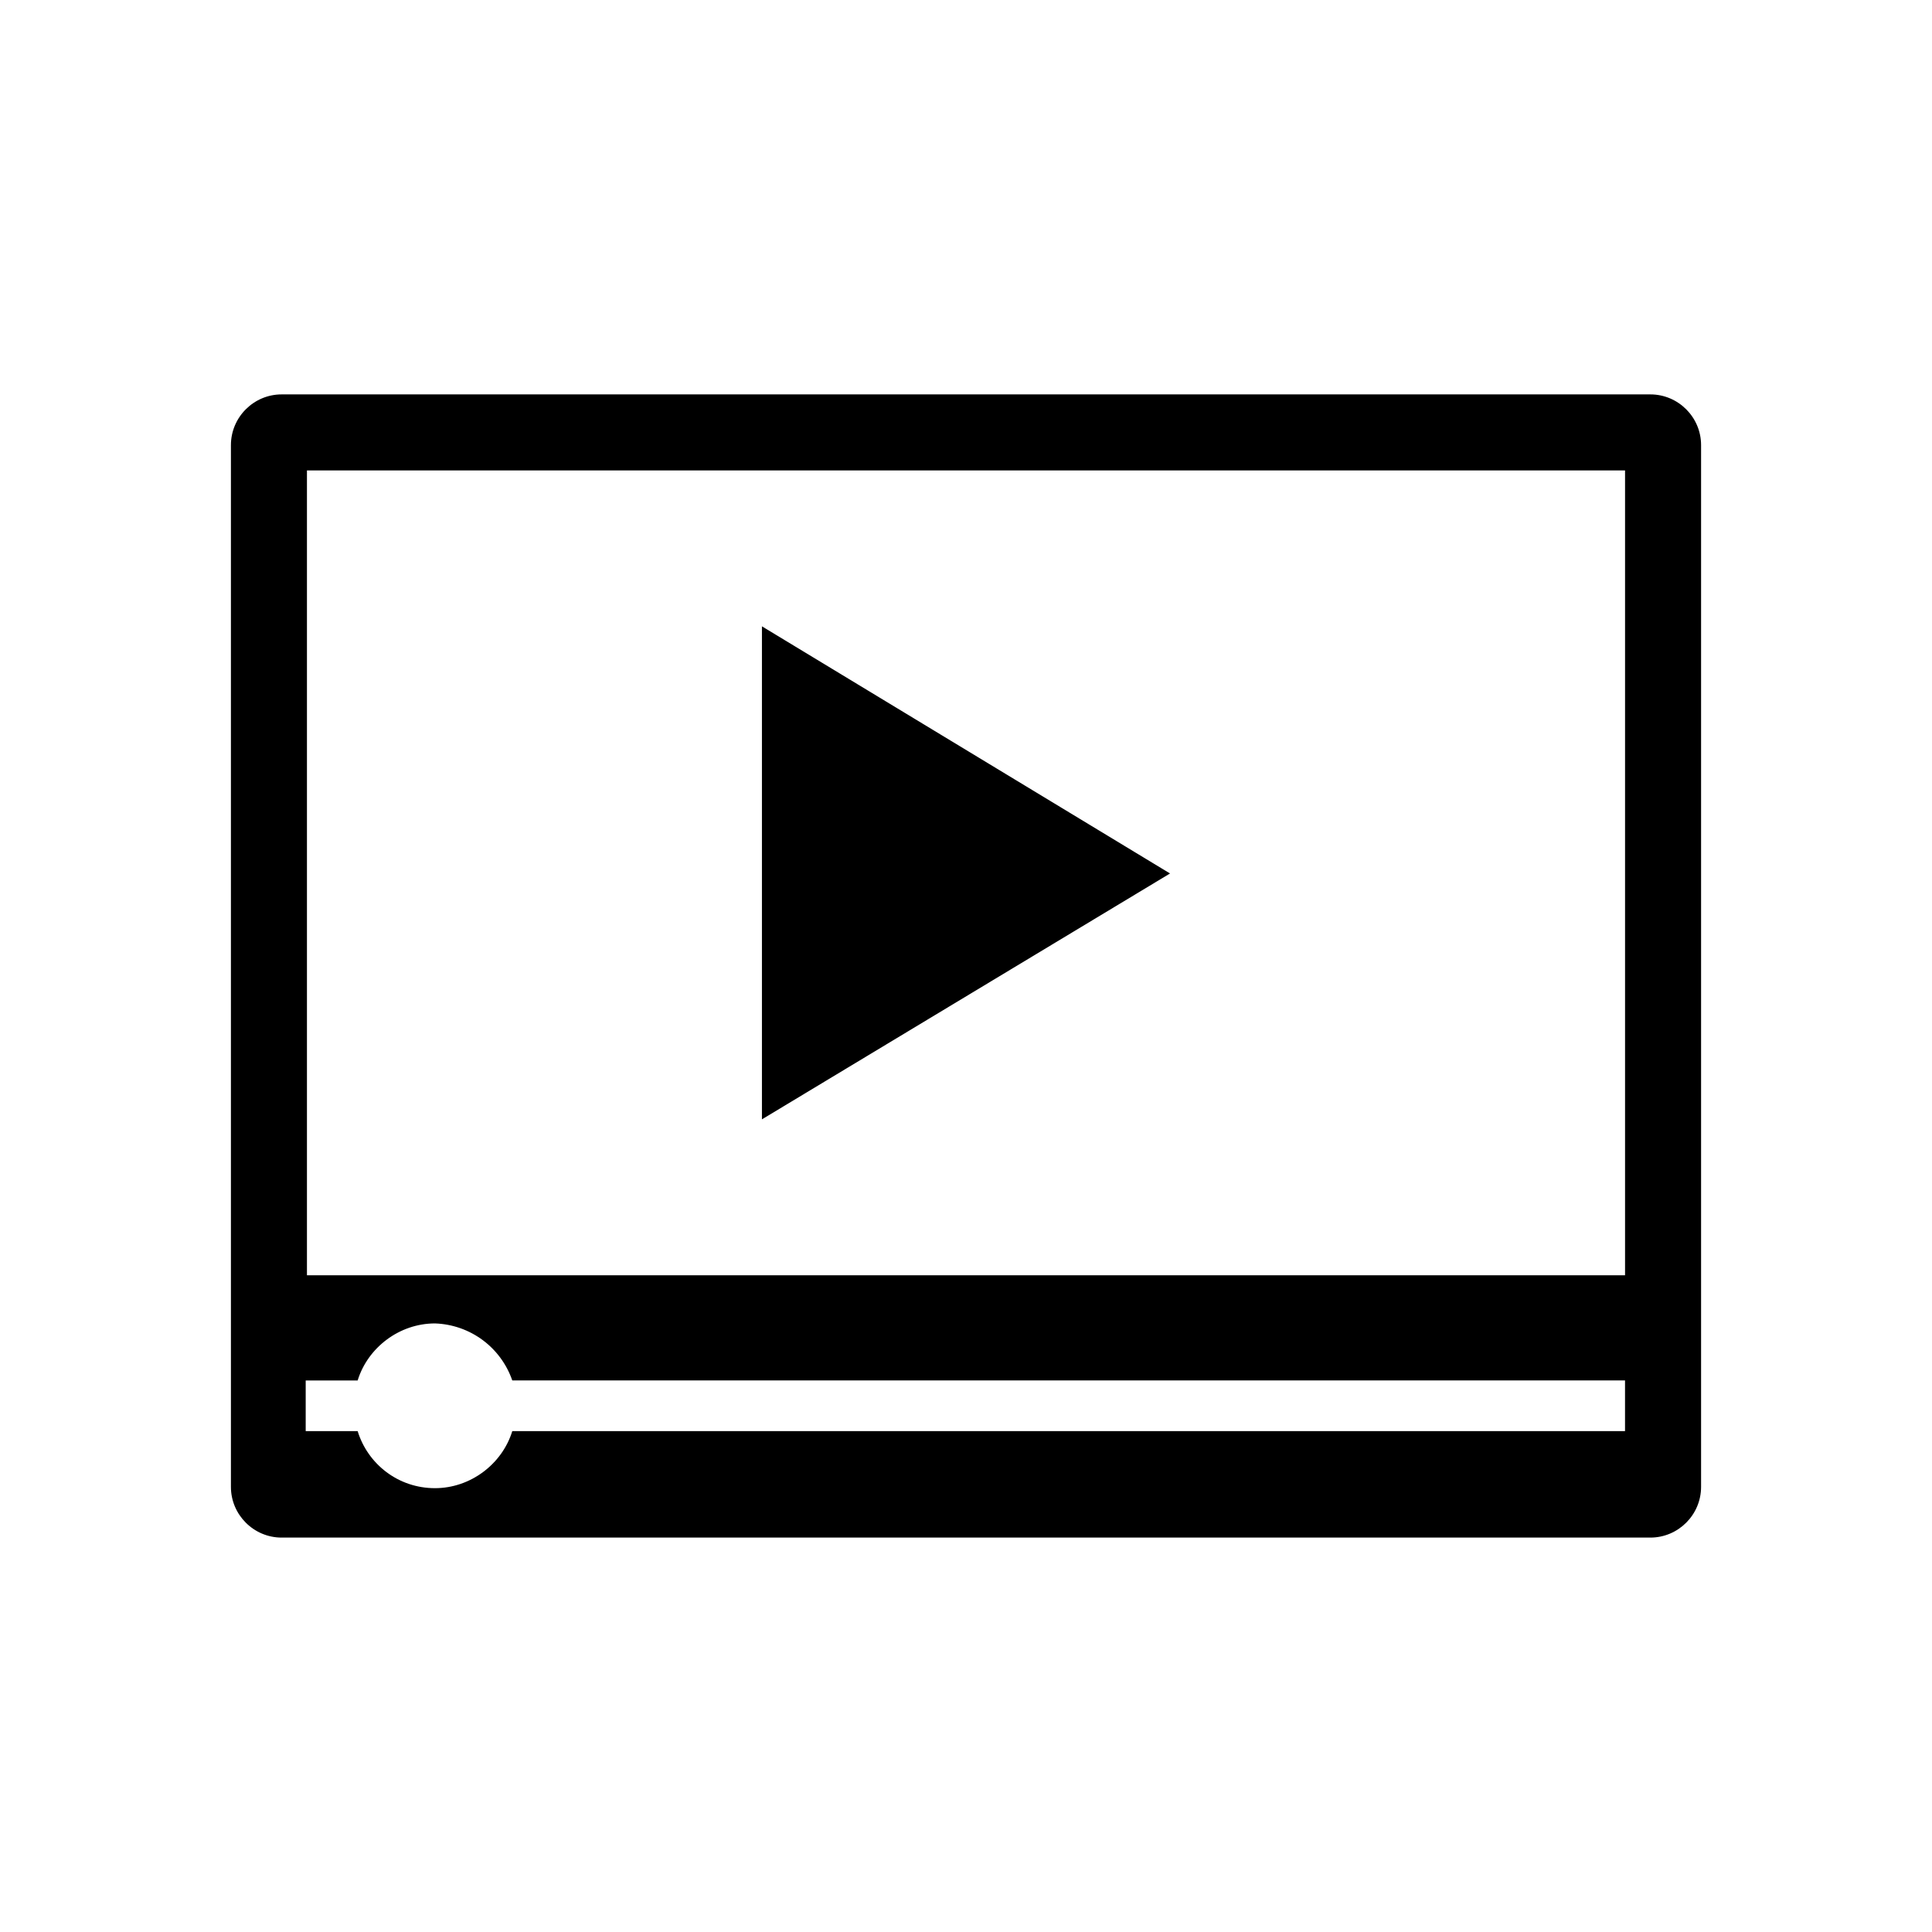 <?xml version="1.0" encoding="UTF-8"?>
<!-- Uploaded to: ICON Repo, www.iconrepo.com, Generator: ICON Repo Mixer Tools -->
<svg fill="#000000" width="800px" height="800px" version="1.1" viewBox="144 144 512 512" xmlns="http://www.w3.org/2000/svg">
 <g>
  <path d="m218.63 248.52c-7.391 0-13.434 6.047-13.434 13.434v276.09c0 7.391 6.047 13.434 13.434 13.434h362.74c7.391 0 13.434-6.047 13.434-13.434v-276.09c0-7.391-6.047-13.434-13.434-13.434zm61.129 261.31h294.89v13.434l-294.89 0.004c-2.688 8.734-11.082 15.113-20.488 15.113-9.742 0-17.801-6.383-20.488-15.113h-13.77v-13.434h13.77c2.688-8.734 11.082-15.113 20.488-15.113 9.402 0.332 17.465 6.379 20.488 15.109zm-54.414-27.875v-213.28h349.31v213.28z"/>
  <path d="m345.92 440.64 108.15-65.16-108.15-65.496z"/>
 </g>
</svg>